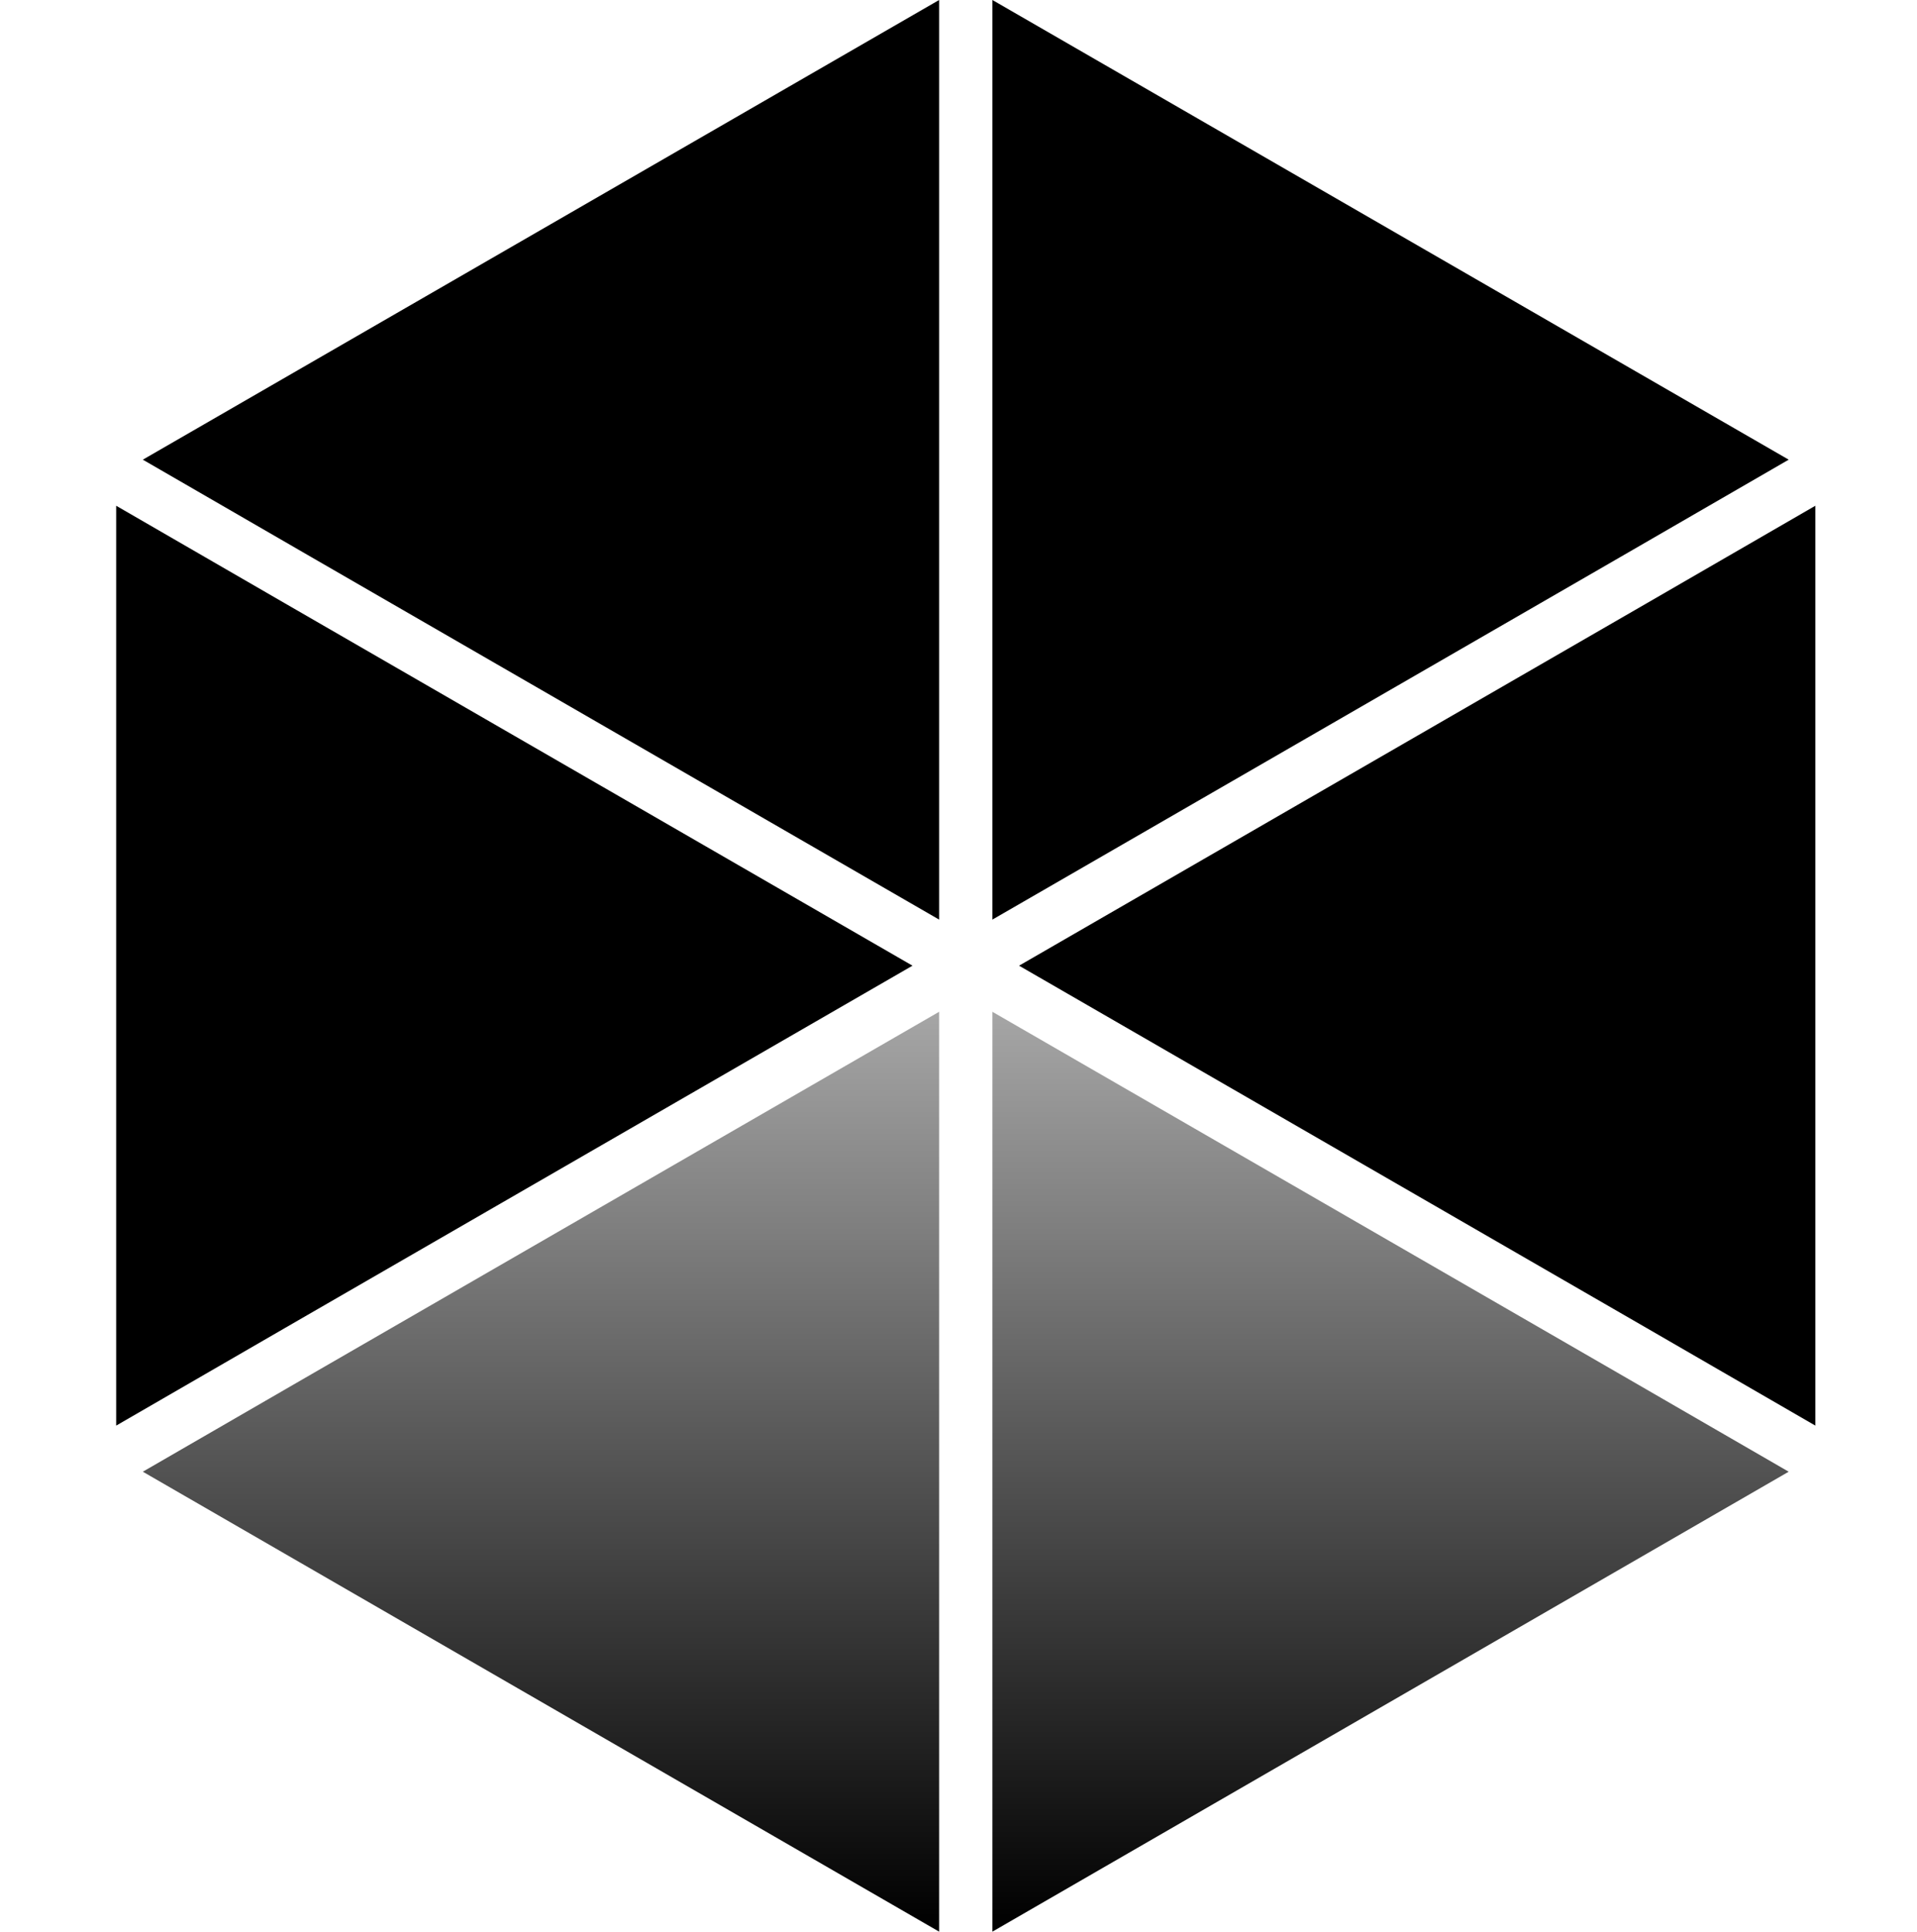 <svg xmlns="http://www.w3.org/2000/svg" width="132" height="133" fill="none"><path fill="url(#a)" d="m9.835 101.316 54.83 31.663V69.654L21.447 94.603l-11.612 6.713z"/><path fill="#000" d="m21.447 38.358 43.218 24.949V0L9.835 31.645l11.612 6.713zM62.832 66.48l-43.22-24.95L8 34.817v63.325l11.612-6.714 43.22-24.948zm60.333-34.835L68.335 0v63.307l43.22-24.949 11.61-6.713zm-9.777 9.886L70.17 66.48l43.218 24.948L125 98.142V34.817l-11.612 6.714z"/><path fill="url(#b)" d="M68.335 69.654v63.325l54.83-31.663-11.61-6.713-43.22-24.949z"/><defs><linearGradient id="a" x1="37.25" x2="37.25" y1="132.737" y2="69.906" gradientUnits="userSpaceOnUse"><stop/><stop offset="1" stop-color="#A5A5A5"/></linearGradient><linearGradient id="b" x1="95.75" x2="95.75" y1="132.737" y2="69.906" gradientUnits="userSpaceOnUse"><stop/><stop offset="1" stop-color="#A5A5A5"/></linearGradient></defs></svg>